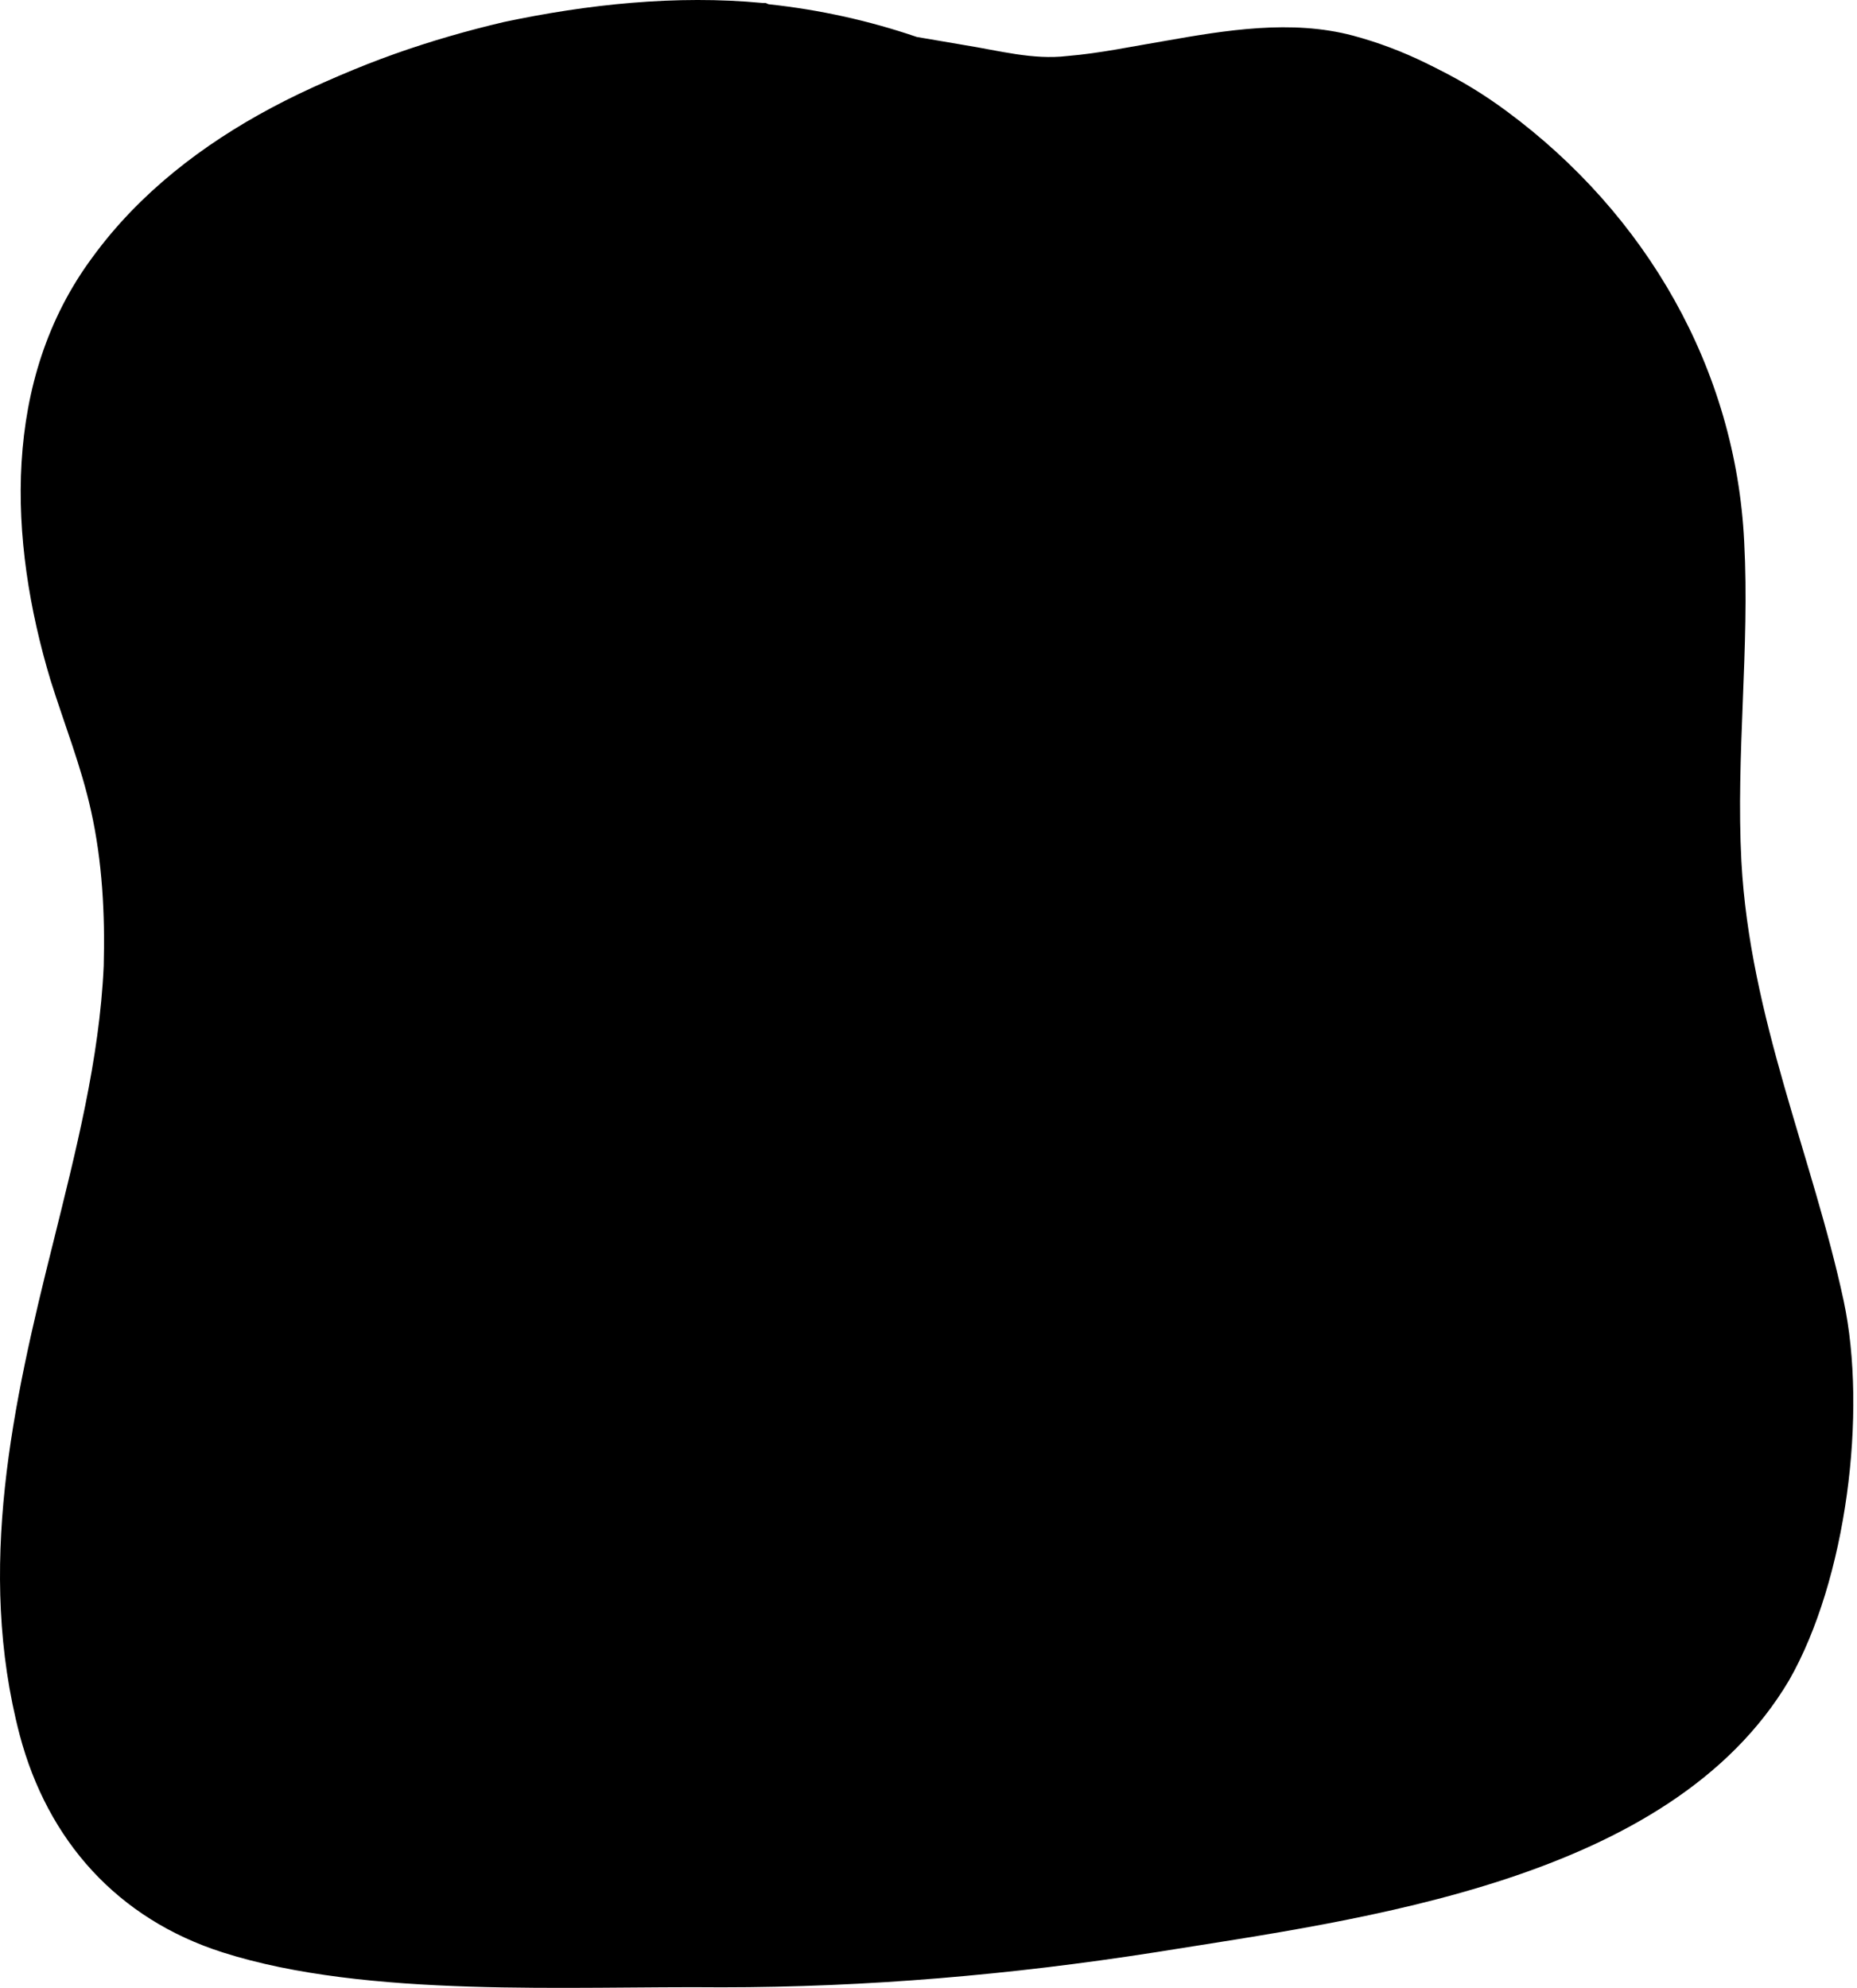 <svg viewBox="0 0 327 350" fill="none" xmlns="http://www.w3.org/2000/svg" x="0px" y="0px" preserveAspectRatio="none">
<path d="M324.653 229.04C319.225 203.738 308.124 179.173 306.644 151.66C305.657 132.99 308.124 114.075 307.137 95.406C305.657 64.945 289.869 37.678 265.2 19.5C257.552 13.85 249.165 9.674 240.037 7.218C228.936 4.27 217.095 6.235 205.994 8.2C200.073 9.183 194.399 10.411 188.478 10.902C182.311 11.639 176.144 9.92 169.977 8.937C167.016 8.446 164.303 7.954 161.342 7.463C152.708 4.515 143.827 2.55 134.7 1.568C134.453 1.568 134.206 1.322 133.96 1.322C133.713 1.322 133.713 1.322 133.466 1.322C117.925 -0.152 101.89 1.568 86.841 4.761C60.692 10.902 32.569 22.939 16.287 45.293C0.252 66.91 1.486 95.16 8.887 119.725C11.354 127.586 14.314 134.956 16.041 142.816C18.014 151.66 18.508 160.995 18.261 170.084C17.521 186.542 13.327 202.755 9.38 218.722C2.226 247.218 -4.188 276.205 3.459 305.437C8.393 324.106 20.728 337.863 39.23 343.758C64.639 351.865 100.409 349.654 127.052 349.9C152.708 349.9 178.117 347.689 203.28 343.758C240.037 337.863 294.063 331.23 315.032 295.857C325.146 278.17 328.846 248.692 324.653 229.04ZM154.435 6.481C150.241 5.744 146.294 4.761 142.347 3.778C146.294 4.515 150.488 5.252 154.435 6.481Z" fill="currentcolor"/>
<path d="M320.811 222.584C315.515 197.91 304.682 173.955 303.237 147.125C302.274 128.919 304.682 110.474 303.719 92.268C302.274 62.564 286.867 35.974 262.794 18.247C255.331 12.737 247.146 8.665 238.239 6.27C227.406 3.395 215.851 5.311 205.018 7.228C199.24 8.186 193.703 9.384 187.926 9.863C181.908 10.582 175.889 8.905 169.871 7.946C166.982 7.467 164.334 6.988 161.445 6.509C153.02 3.634 144.353 1.718 135.446 0.76C135.205 0.76 134.965 0.52 134.724 0.52C134.483 0.52 134.483 0.52 134.242 0.52C119.076 -0.917 103.428 0.76 88.744 3.874C63.226 9.863 35.782 21.601 19.894 43.4C4.246 64.48 5.45 92.029 12.672 115.984C15.079 123.649 17.968 130.836 19.653 138.501C21.579 147.125 22.061 156.228 21.82 165.092C21.098 181.141 17.005 196.952 13.153 212.523C6.172 240.31 -0.087 268.577 7.376 297.084C12.191 315.29 24.227 328.705 42.282 334.454C67.078 342.359 101.984 340.203 127.983 340.443C153.02 340.443 177.815 338.287 202.37 334.454C238.239 328.705 290.96 322.237 311.422 287.741C321.292 270.494 324.903 241.748 320.811 222.584ZM154.705 5.551C150.612 4.832 146.76 3.874 142.909 2.916C146.76 3.634 150.853 4.353 154.705 5.551Z" fill="currentcolor"/>
</svg>
